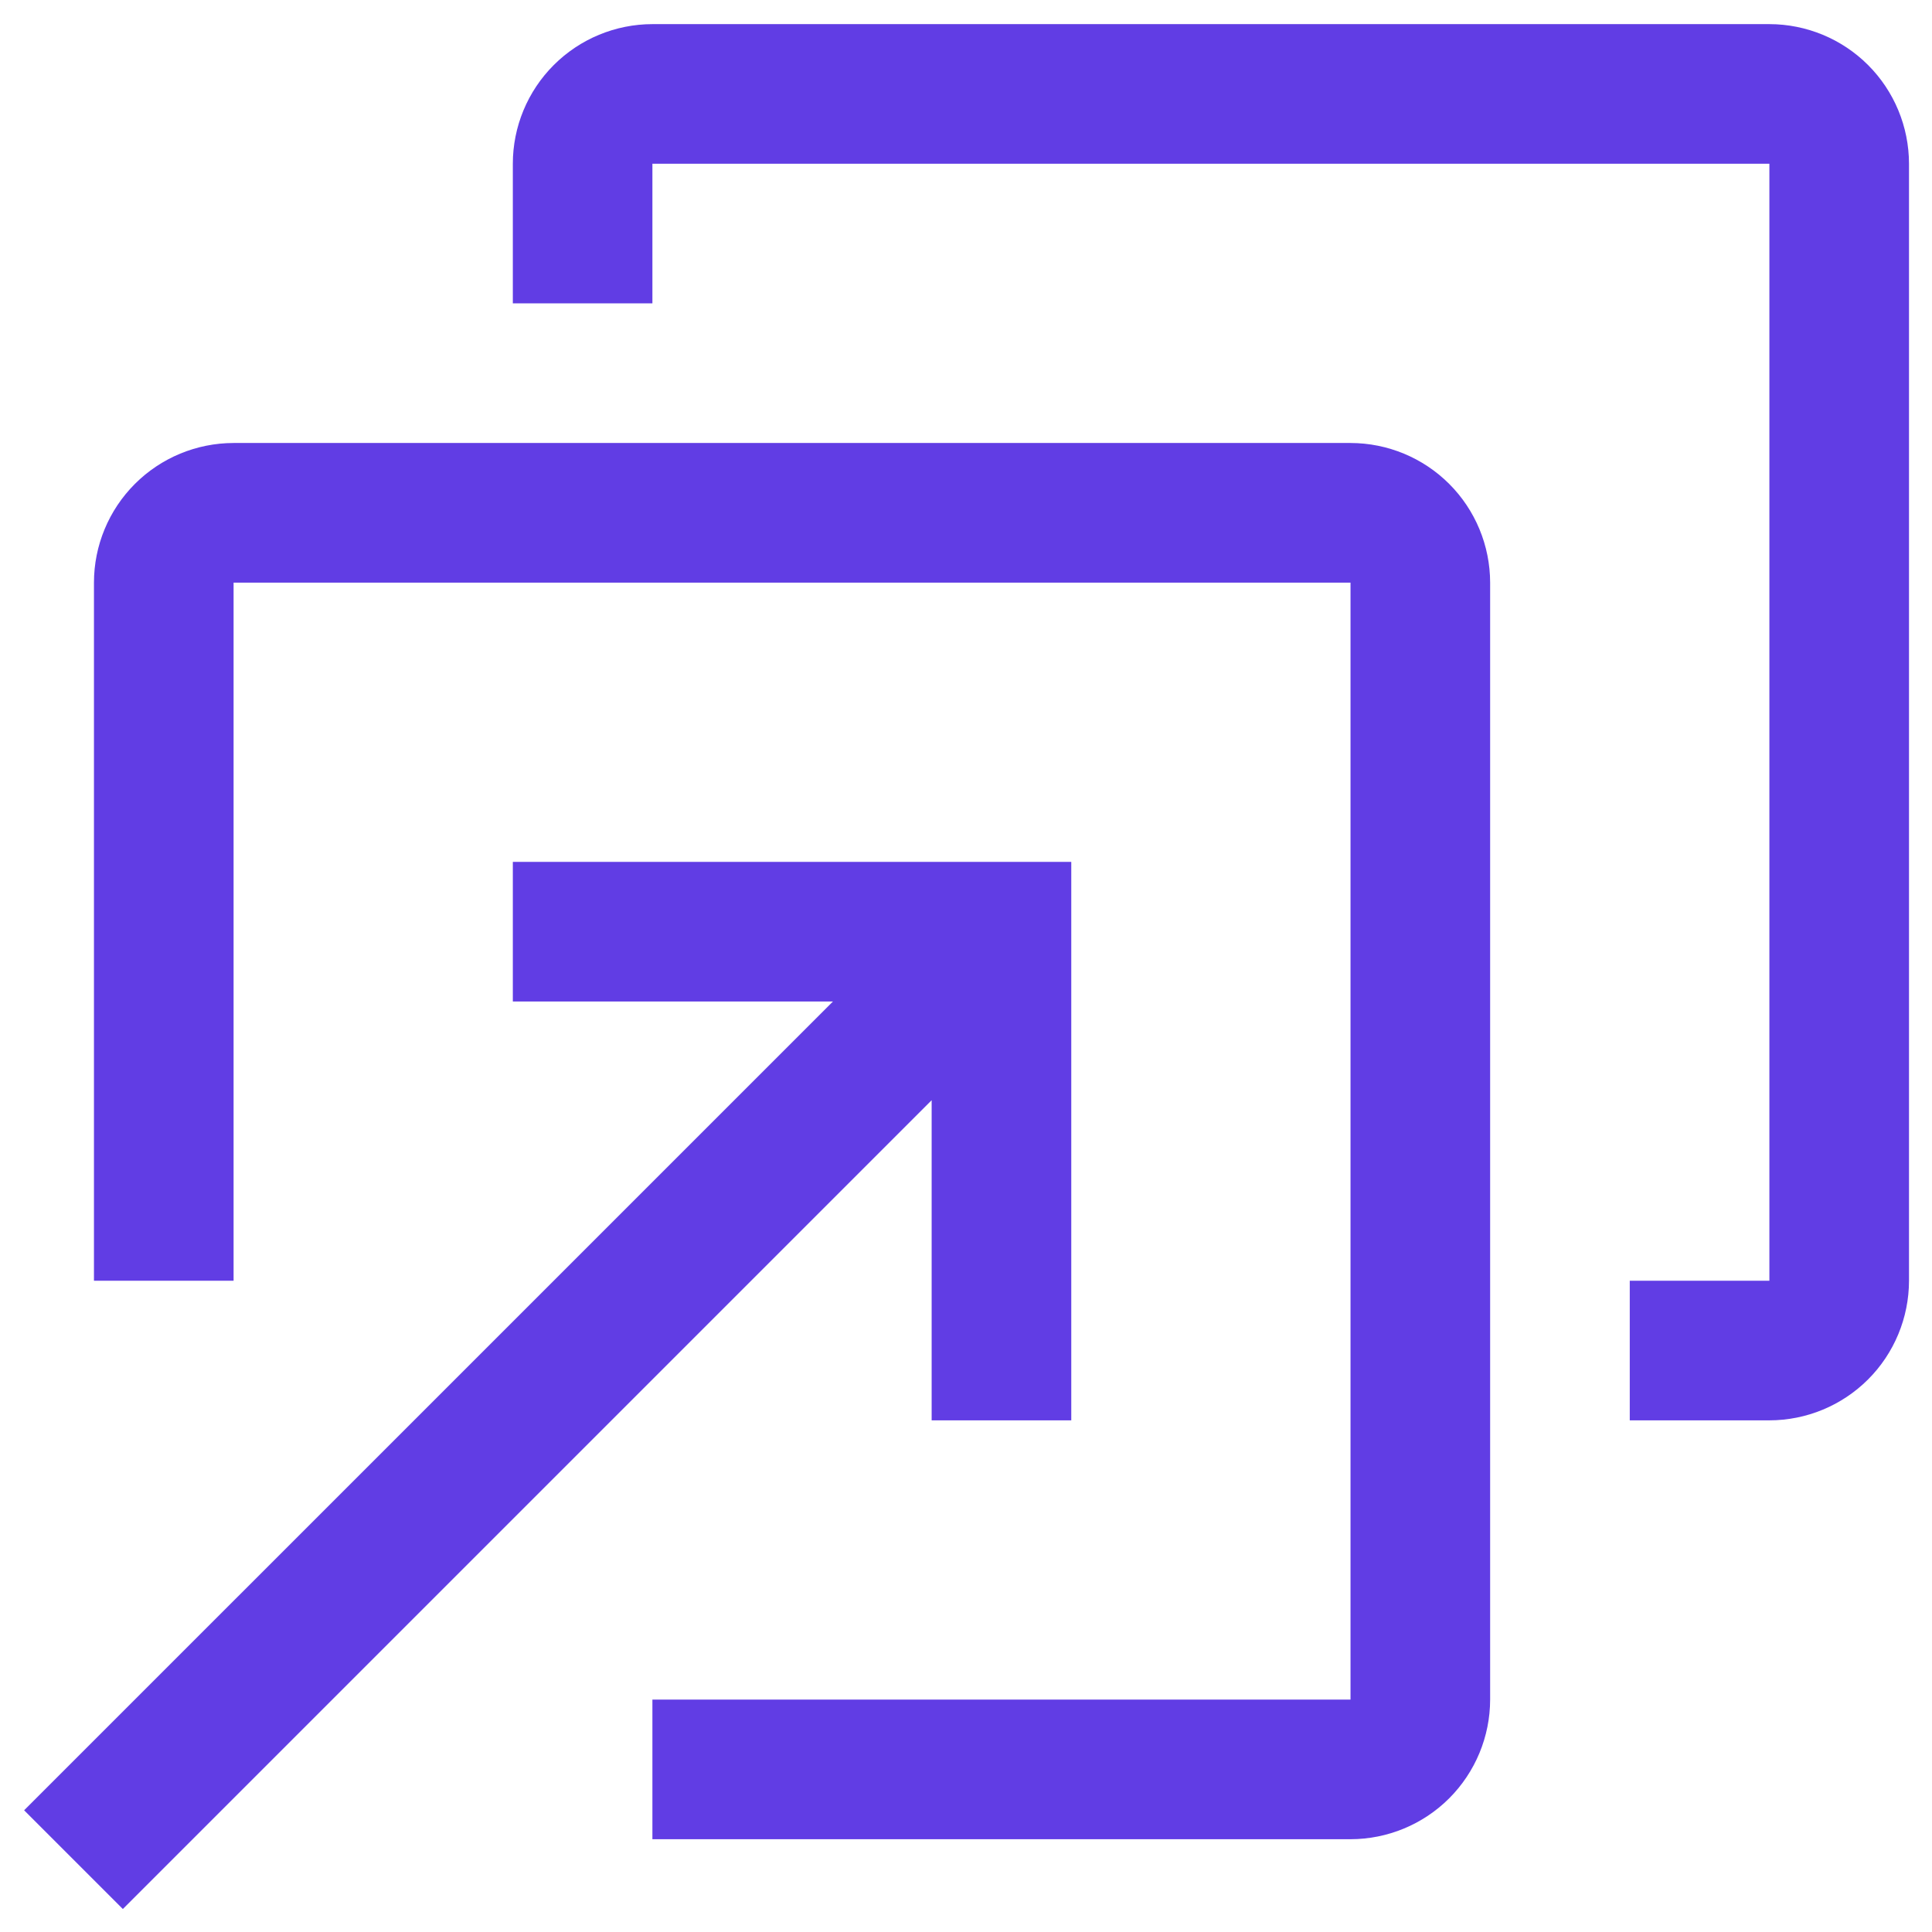 <svg width="41" height="41" viewBox="0 0 41 41" fill="none" xmlns="http://www.w3.org/2000/svg">
<path d="M28.66 39.031H13.845V36.068H28.66V12.364H4.957V27.179H1.994V12.364C1.994 11.579 2.307 10.825 2.862 10.27C3.418 9.714 4.171 9.402 4.957 9.401H28.66C29.446 9.402 30.199 9.714 30.755 10.27C31.31 10.825 31.622 11.579 31.623 12.364V36.068C31.622 36.853 31.31 37.606 30.755 38.162C30.199 38.718 29.446 39.03 28.66 39.031Z" fill="#613DE4"/>
<path d="M37.549 30.142H34.586V27.179H37.549V3.475H13.845V6.438H10.883V3.475C10.883 2.69 11.196 1.936 11.751 1.381C12.307 0.825 13.06 0.513 13.845 0.512H37.549C38.335 0.513 39.088 0.825 39.644 1.381C40.199 1.936 40.511 2.69 40.512 3.475V27.179C40.511 27.964 40.199 28.718 39.644 29.273C39.088 29.829 38.335 30.141 37.549 30.142Z" fill="#613DE4"/>
<path d="M10.883 18.29V21.253H17.677L0.512 38.417L2.607 40.512L19.771 23.348V30.142H22.734V18.29H10.883Z" fill="#613DE4"/>
</svg>
